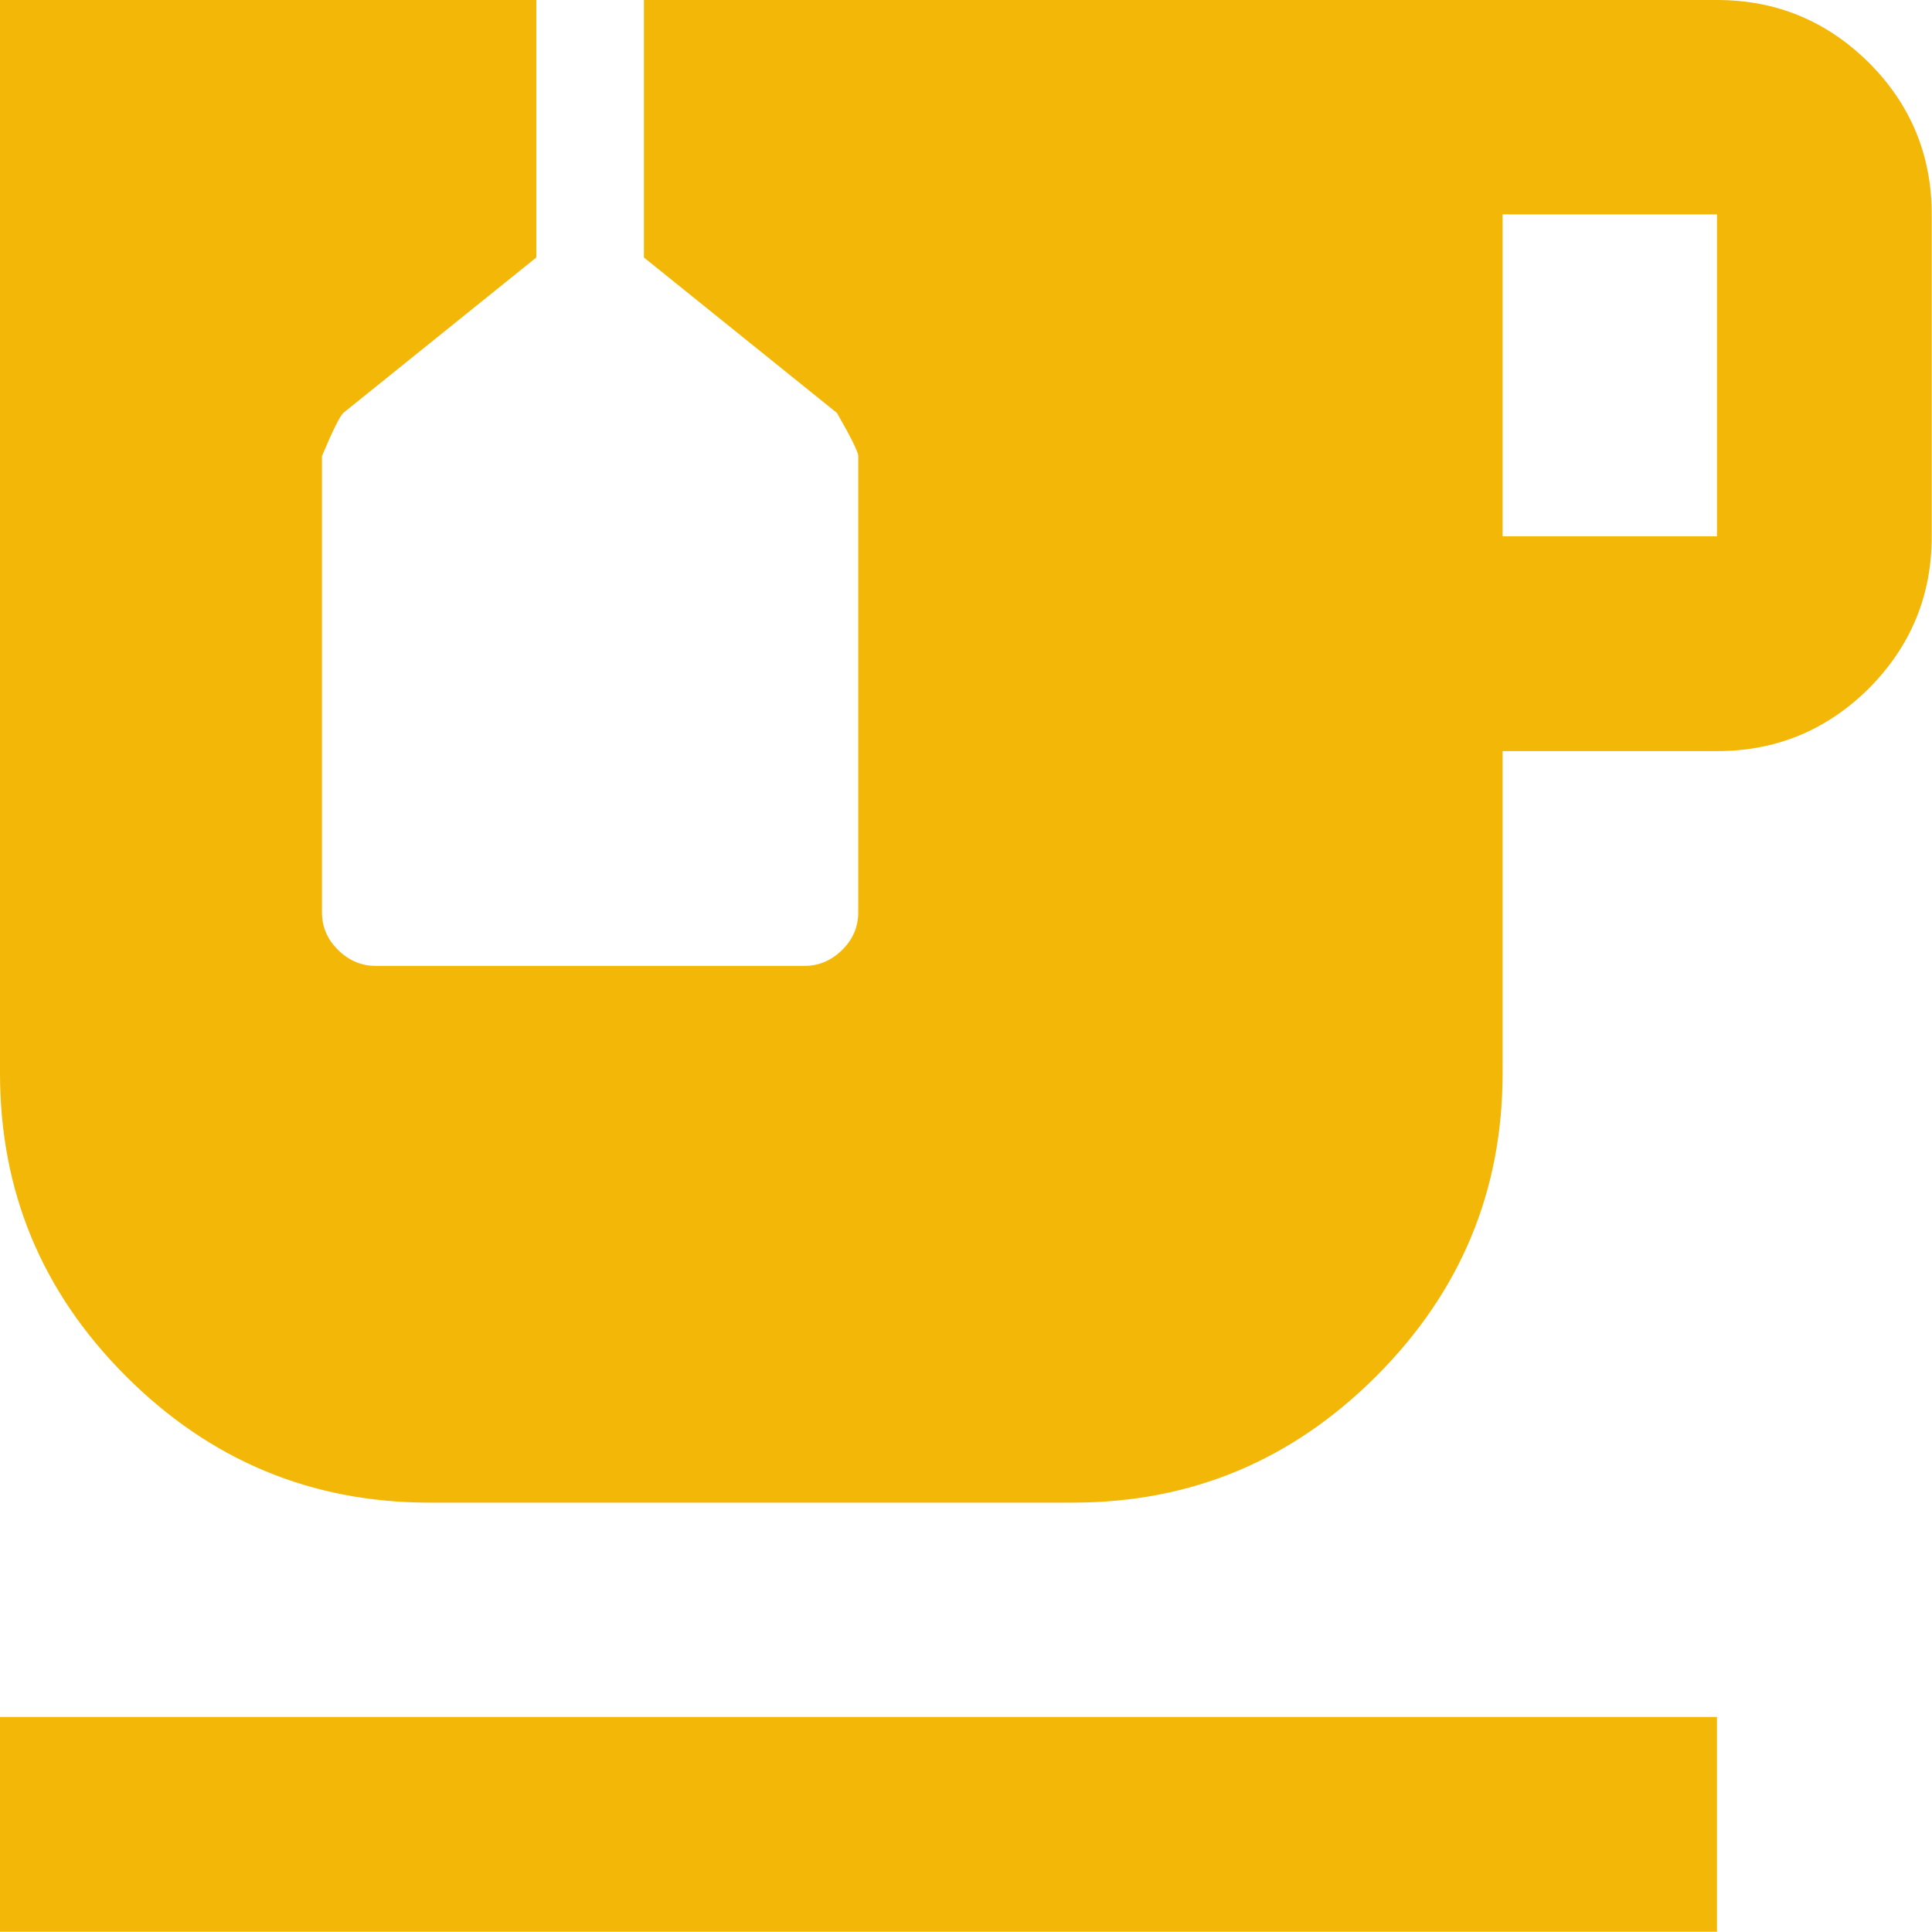 <?xml version="1.0" encoding="UTF-8"?>
<svg xmlns="http://www.w3.org/2000/svg" xmlns:xlink="http://www.w3.org/1999/xlink" width="45.246" height="45.246" viewBox="0 0 45.246 45.246" fill="none">
  <desc>
			Created with Pixso.
	</desc>
  <defs></defs>
  <path id="Vector" d="M0 45.24L0 40.21L40.21 40.21L40.21 45.24L0 45.24ZM35.19 12.56L40.21 12.56L40.21 5.02L35.19 5.02L35.19 12.56ZM10.05 35.19C7.29 35.19 4.92 34.2 2.95 32.23C0.98 30.26 0 27.9 0 25.13L0 0L12.56 0L12.56 6.03L8.04 9.67C7.95 9.76 7.79 10.09 7.54 10.68L7.54 21.36C7.54 21.7 7.66 21.99 7.91 22.24C8.16 22.49 8.46 22.62 8.79 22.62L18.85 22.62C19.18 22.62 19.48 22.49 19.73 22.24C19.98 21.99 20.1 21.7 20.1 21.36L20.1 10.68C20.1 10.59 19.94 10.26 19.6 9.67L15.08 6.03L15.08 0L40.21 0C41.6 0 42.78 0.49 43.77 1.47C44.75 2.45 45.24 3.64 45.24 5.02L45.24 12.56C45.24 13.95 44.75 15.13 43.77 16.12C42.78 17.1 41.6 17.59 40.21 17.59L35.19 17.59L35.19 25.13C35.19 27.9 34.2 30.26 32.23 32.23C30.26 34.2 27.9 35.19 25.13 35.19L10.05 35.19Z" fill="#F2B707" fill-opacity="1" fill-rule="nonzero"></path>
</svg>
